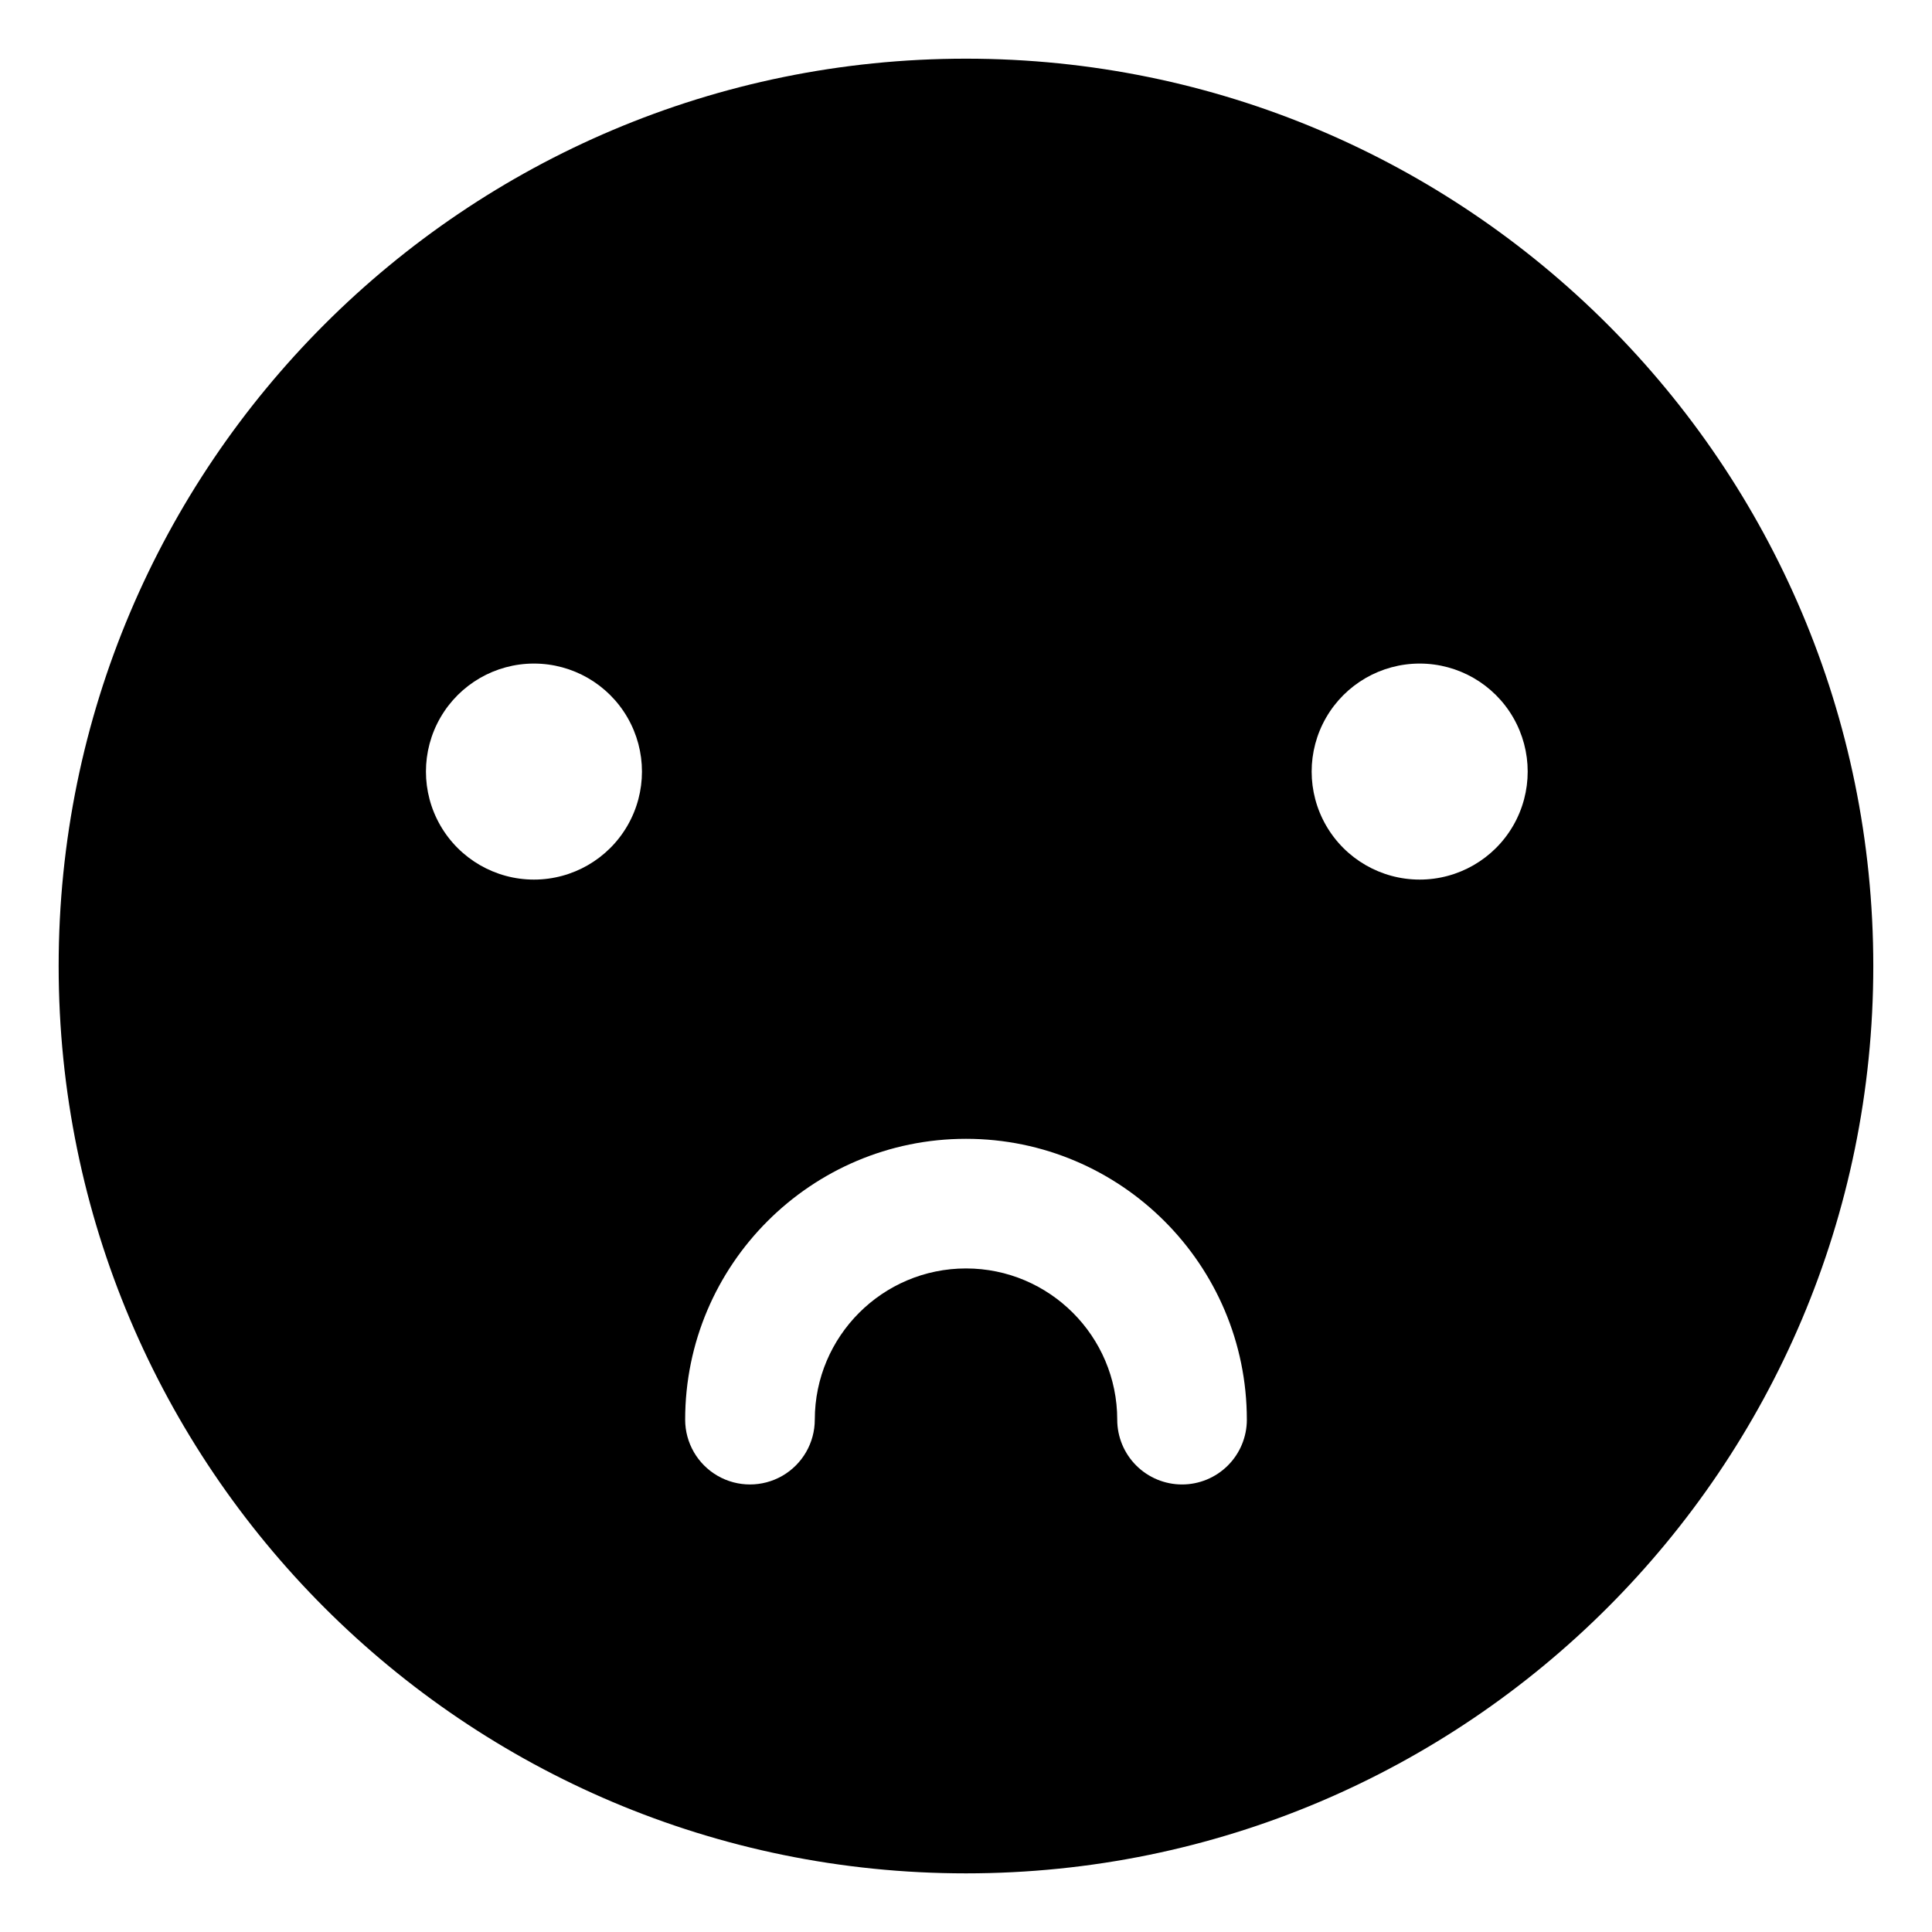 <?xml version="1.0" encoding="UTF-8"?>
<!-- Uploaded to: SVG Repo, www.svgrepo.com, Generator: SVG Repo Mixer Tools -->
<svg fill="#000000" width="800px" height="800px" version="1.1" viewBox="144 144 512 512" xmlns="http://www.w3.org/2000/svg">
 <path d="m520.23 377.1c-10.227 0-19.68-5.457-24.793-14.312-5.113-8.855-5.113-19.77 0-28.625 5.113-8.855 14.566-14.312 24.793-14.312 10.227 0 19.676 5.457 24.789 14.312 5.113 8.855 5.113 19.77 0 28.625-5.113 8.855-14.562 14.312-24.789 14.312m-62.977 160.3c-4.555 0-8.926-1.812-12.145-5.031-3.223-3.223-5.031-7.59-5.031-12.145 0-22.098-17.977-40.074-40.074-40.074s-40.074 17.977-40.074 40.074h-0.004c0 6.137-3.273 11.805-8.586 14.875-5.316 3.066-11.863 3.066-17.176 0-5.312-3.07-8.59-8.738-8.59-14.875 0-41.039 33.391-74.426 74.426-74.426 41.039 0 74.426 33.391 74.426 74.426h0.004c0 4.555-1.809 8.922-5.031 12.145-3.223 3.219-7.59 5.031-12.145 5.031m-171.75-160.3c-10.227 0-19.676-5.457-24.789-14.312-5.113-8.855-5.113-19.77 0-28.625 5.113-8.855 14.562-14.312 24.789-14.312 10.227 0 19.676 5.457 24.789 14.312 5.113 8.855 5.113 19.77 0 28.625-5.113 8.855-14.562 14.312-24.789 14.312m114.5-217.55c-132.8 0-240.46 107.66-240.46 240.46s107.66 240.45 240.45 240.45c132.8 0 240.45-107.66 240.45-240.45 0.004-132.8-107.65-240.46-240.45-240.46"/>
</svg>